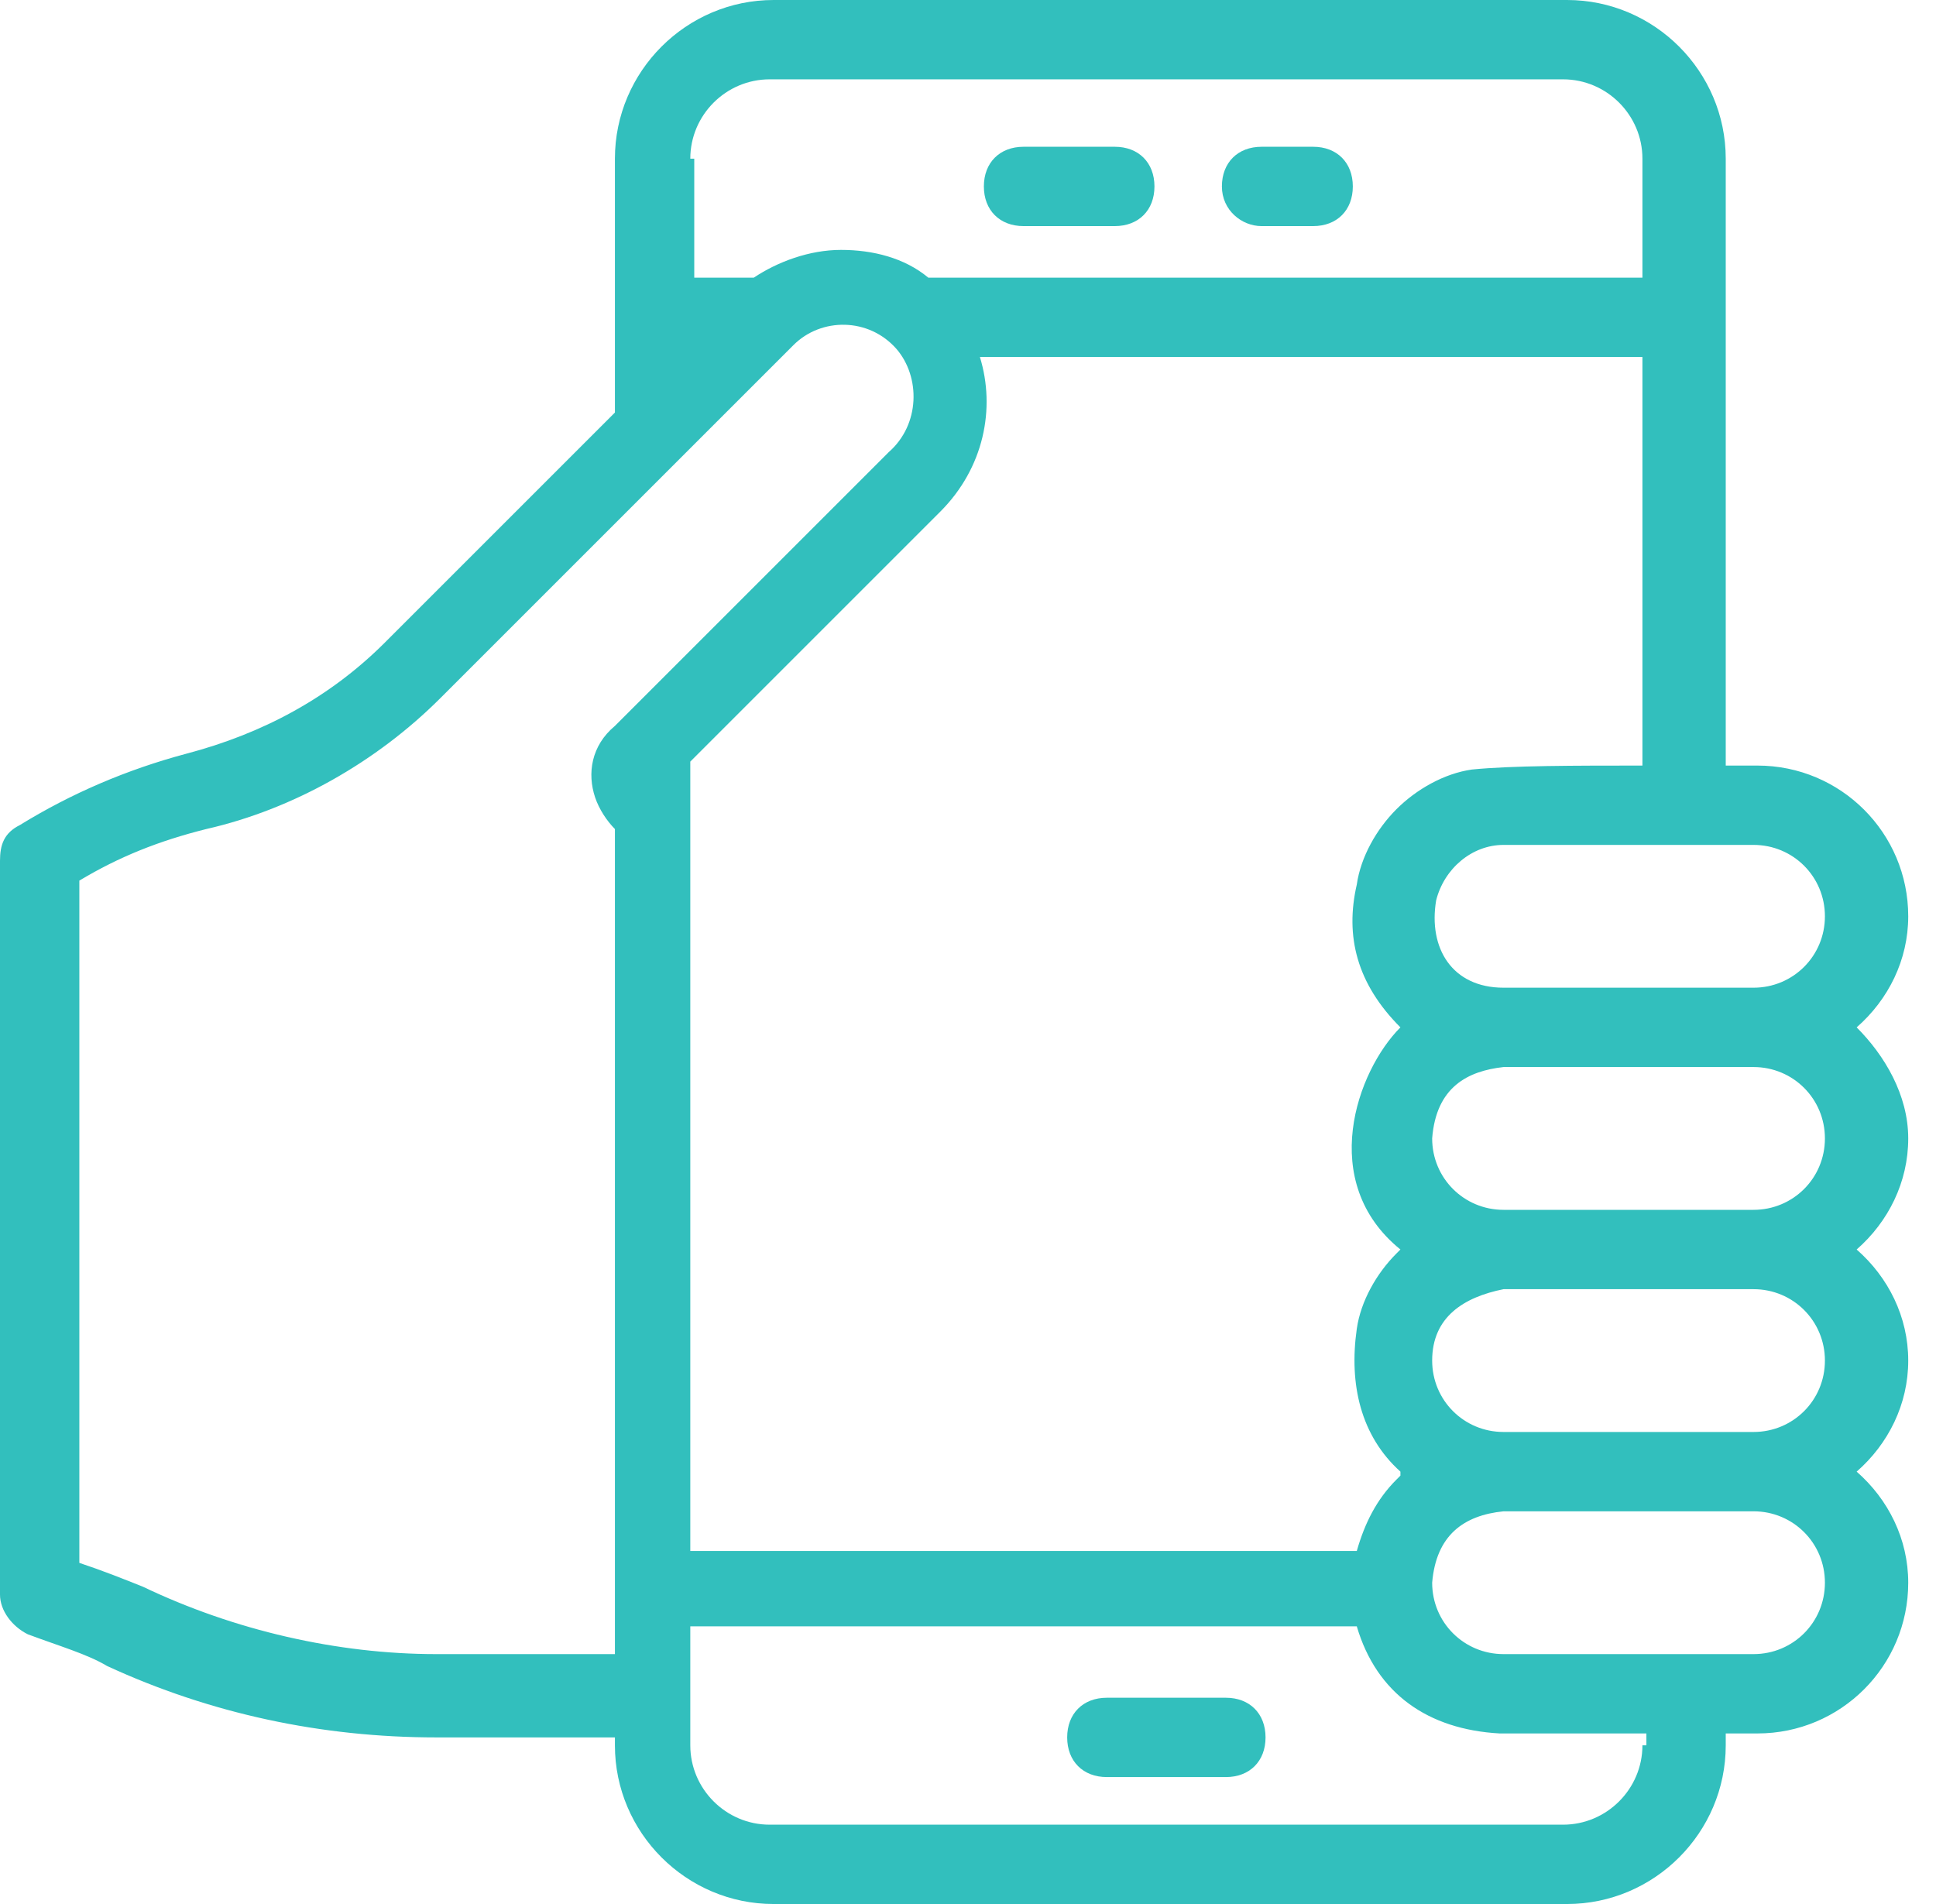 <?xml version="1.0" encoding="UTF-8"?>
<svg width="61px" height="60px" viewBox="0 0 61 60" version="1.1" xmlns="http://www.w3.org/2000/svg" xmlns:xlink="http://www.w3.org/1999/xlink">
    <title>hi4</title>
    <g id="hi4" stroke="none" stroke-width="1" fill="none" fill-rule="evenodd">
        <g transform="translate(0, -0)" fill="#32BFBD" fill-rule="nonzero">
            <path d="M32.25,7.125 L35.125,7.125 C35.875,7.125 36.375,6.625 36.375,5.875 C36.375,5.125 35.875,4.625 35.125,4.625 L32.25,4.625 C31.5,4.625 31,5.125 31,5.875 C31,6.625 31.5,7.125 32.25,7.125 Z" id="Path"></path>
            <path d="M39.75,7.125 L41.375,7.125 C42.125,7.125 42.625,6.625 42.625,5.875 C42.625,5.125 42.125,4.625 41.375,4.625 L39.75,4.625 C39,4.625 38.5,5.125 38.5,5.875 C38.5,6.625 39.125,7.125 39.75,7.125 Z" id="Path"></path>
            <path d="M38.625,53.5 L34.875,53.5 C34.125,53.5 33.625,54 33.625,54.75 C33.625,55.5 34.125,56 34.875,56 L38.625,56 C39.375,56 39.875,55.5 39.875,54.75 C39.875,54 39.375,53.5 38.625,53.5 Z" id="Path"></path>
            <path d="M58.5,32.375 C59.5,31.5 60.125,30.25 60.125,28.875 C60.125,26.25 58,24.125 55.375,24.125 L54.375,24.125 L54.375,5 C54.375,2.25 52.125,0 49.375,0 L24.375,0 C21.625,0 19.375,2.25 19.375,5 L19.375,13 L12.125,20.25 C10.375,22 8.25,23.125 5.875,23.75 C4,24.25 2.25,25 0.625,26 C0.125,26.25 0,26.625 0,27.125 L0,50.25 C0,50.75 0.375,51.25 0.875,51.5 C1.875,51.875 2.75,52.125 3.375,52.5 C6.625,54 10.125,54.75 13.75,54.75 L19.375,54.75 L19.375,55 C19.375,57.75 21.625,60 24.375,60 L49.375,60 C52.125,60 54.375,57.75 54.375,55 L54.375,54.625 L55.375,54.625 C58,54.625 60.125,52.5 60.125,49.875 C60.125,48.5 59.5,47.25 58.5,46.375 C59.5,45.5 60.125,44.25 60.125,42.875 C60.125,41.5 59.5,40.25 58.5,39.375 C59.5,38.5 60.125,37.25 60.125,35.875 C60.125,34.5 59.375,33.25 58.5,32.375 Z M21.75,5 C21.75,3.625 22.875,2.5 24.25,2.5 L49.25,2.5 C50.625,2.5 51.75,3.625 51.75,5 L51.75,8.75 L29.25,8.75 C28.5,8.125 27.5,7.875 26.5,7.875 C25.5,7.875 24.5,8.25 23.75,8.75 L21.875,8.75 L21.875,5 L21.75,5 Z M44.125,32.375 C44.125,32.375 44.125,32.375 44.125,32.375 C42.75,33.75 41.5,37.25 44.125,39.375 C44.125,39.375 44,39.5 44,39.5 C43.375,40.125 42.875,41 42.75,41.875 C42.5,43.625 42.875,45.25 44.125,46.375 C44.125,46.375 44.125,46.375 44.125,46.5 C44.125,46.5 44,46.625 44,46.625 C44,46.625 44,46.625 44,46.625 C44,46.625 44,46.625 44,46.625 C43.375,47.25 43,48 42.75,48.875 L21.75,48.875 L21.75,24 L29.625,16.125 C31,14.75 31.375,12.875 30.875,11.25 L51.75,11.25 L51.75,24.125 C49.625,24.125 47.625,24.125 46.375,24.25 C46.375,24.25 46.375,24.25 46.375,24.25 C45.5,24.375 44.625,24.875 44,25.5 C43.375,26.125 42.875,27 42.75,27.875 C42.375,29.5 42.75,31 44.125,32.375 Z M18.75,25.125 C18.875,25.5 19.125,25.875 19.375,26.125 L19.375,52.125 L13.75,52.125 C10.625,52.125 7.375,51.375 4.5,50 C3.875,49.75 3.25,49.5 2.5,49.25 L2.5,27.75 C3.75,27 5,26.5 6.5,26.125 C9.25,25.5 11.875,24 13.875,22 L25,10.875 C25.875,10 27.375,10 28.25,11 C29,11.875 29,13.375 28,14.25 L19.375,22.875 C18.625,23.5 18.5,24.375 18.75,25.125 Z M51.75,55 C51.75,56.375 50.625,57.5 49.25,57.5 L24.25,57.5 C22.875,57.5 21.75,56.375 21.75,55 L21.75,51.25 L42.75,51.25 C43.375,53.375 45,54.5 47.25,54.625 C47.25,54.625 47.25,54.625 47.375,54.625 L47.375,54.625 L51.875,54.625 L51.875,55 L51.75,55 Z M55.25,52.125 L47.375,52.125 C46.125,52.125 45.125,51.125 45.125,49.875 C45.25,48.375 46.125,47.75 47.375,47.625 L55.25,47.625 C56.5,47.625 57.5,48.625 57.5,49.875 C57.5,51.125 56.5,52.125 55.25,52.125 Z M55.25,45.125 L47.375,45.125 C47.375,45.125 47.375,45.125 47.375,45.125 C46.125,45.125 45.125,44.125 45.125,42.875 C45.125,41.5 46.125,40.875 47.375,40.625 L55.25,40.625 C56.5,40.625 57.5,41.625 57.5,42.875 C57.5,44.125 56.5,45.125 55.25,45.125 Z M55.25,38.125 L47.375,38.125 C47.375,38.125 47.375,38.125 47.375,38.125 C46.125,38.125 45.125,37.125 45.125,35.875 C45.25,34.25 46.25,33.75 47.375,33.625 L55.25,33.625 C56.5,33.625 57.5,34.625 57.5,35.875 C57.5,37.125 56.5,38.125 55.25,38.125 Z M55.25,31.125 L47.375,31.125 C47.375,31.125 47.375,31.125 47.375,31.125 C45.75,31.125 45,29.875 45.25,28.375 C45.5,27.375 46.375,26.625 47.375,26.625 L55.25,26.625 C56.5,26.625 57.5,27.625 57.5,28.875 C57.5,30.125 56.5,31.125 55.25,31.125 Z" id="Shape"></path>
        </g>
    </g>
</svg>